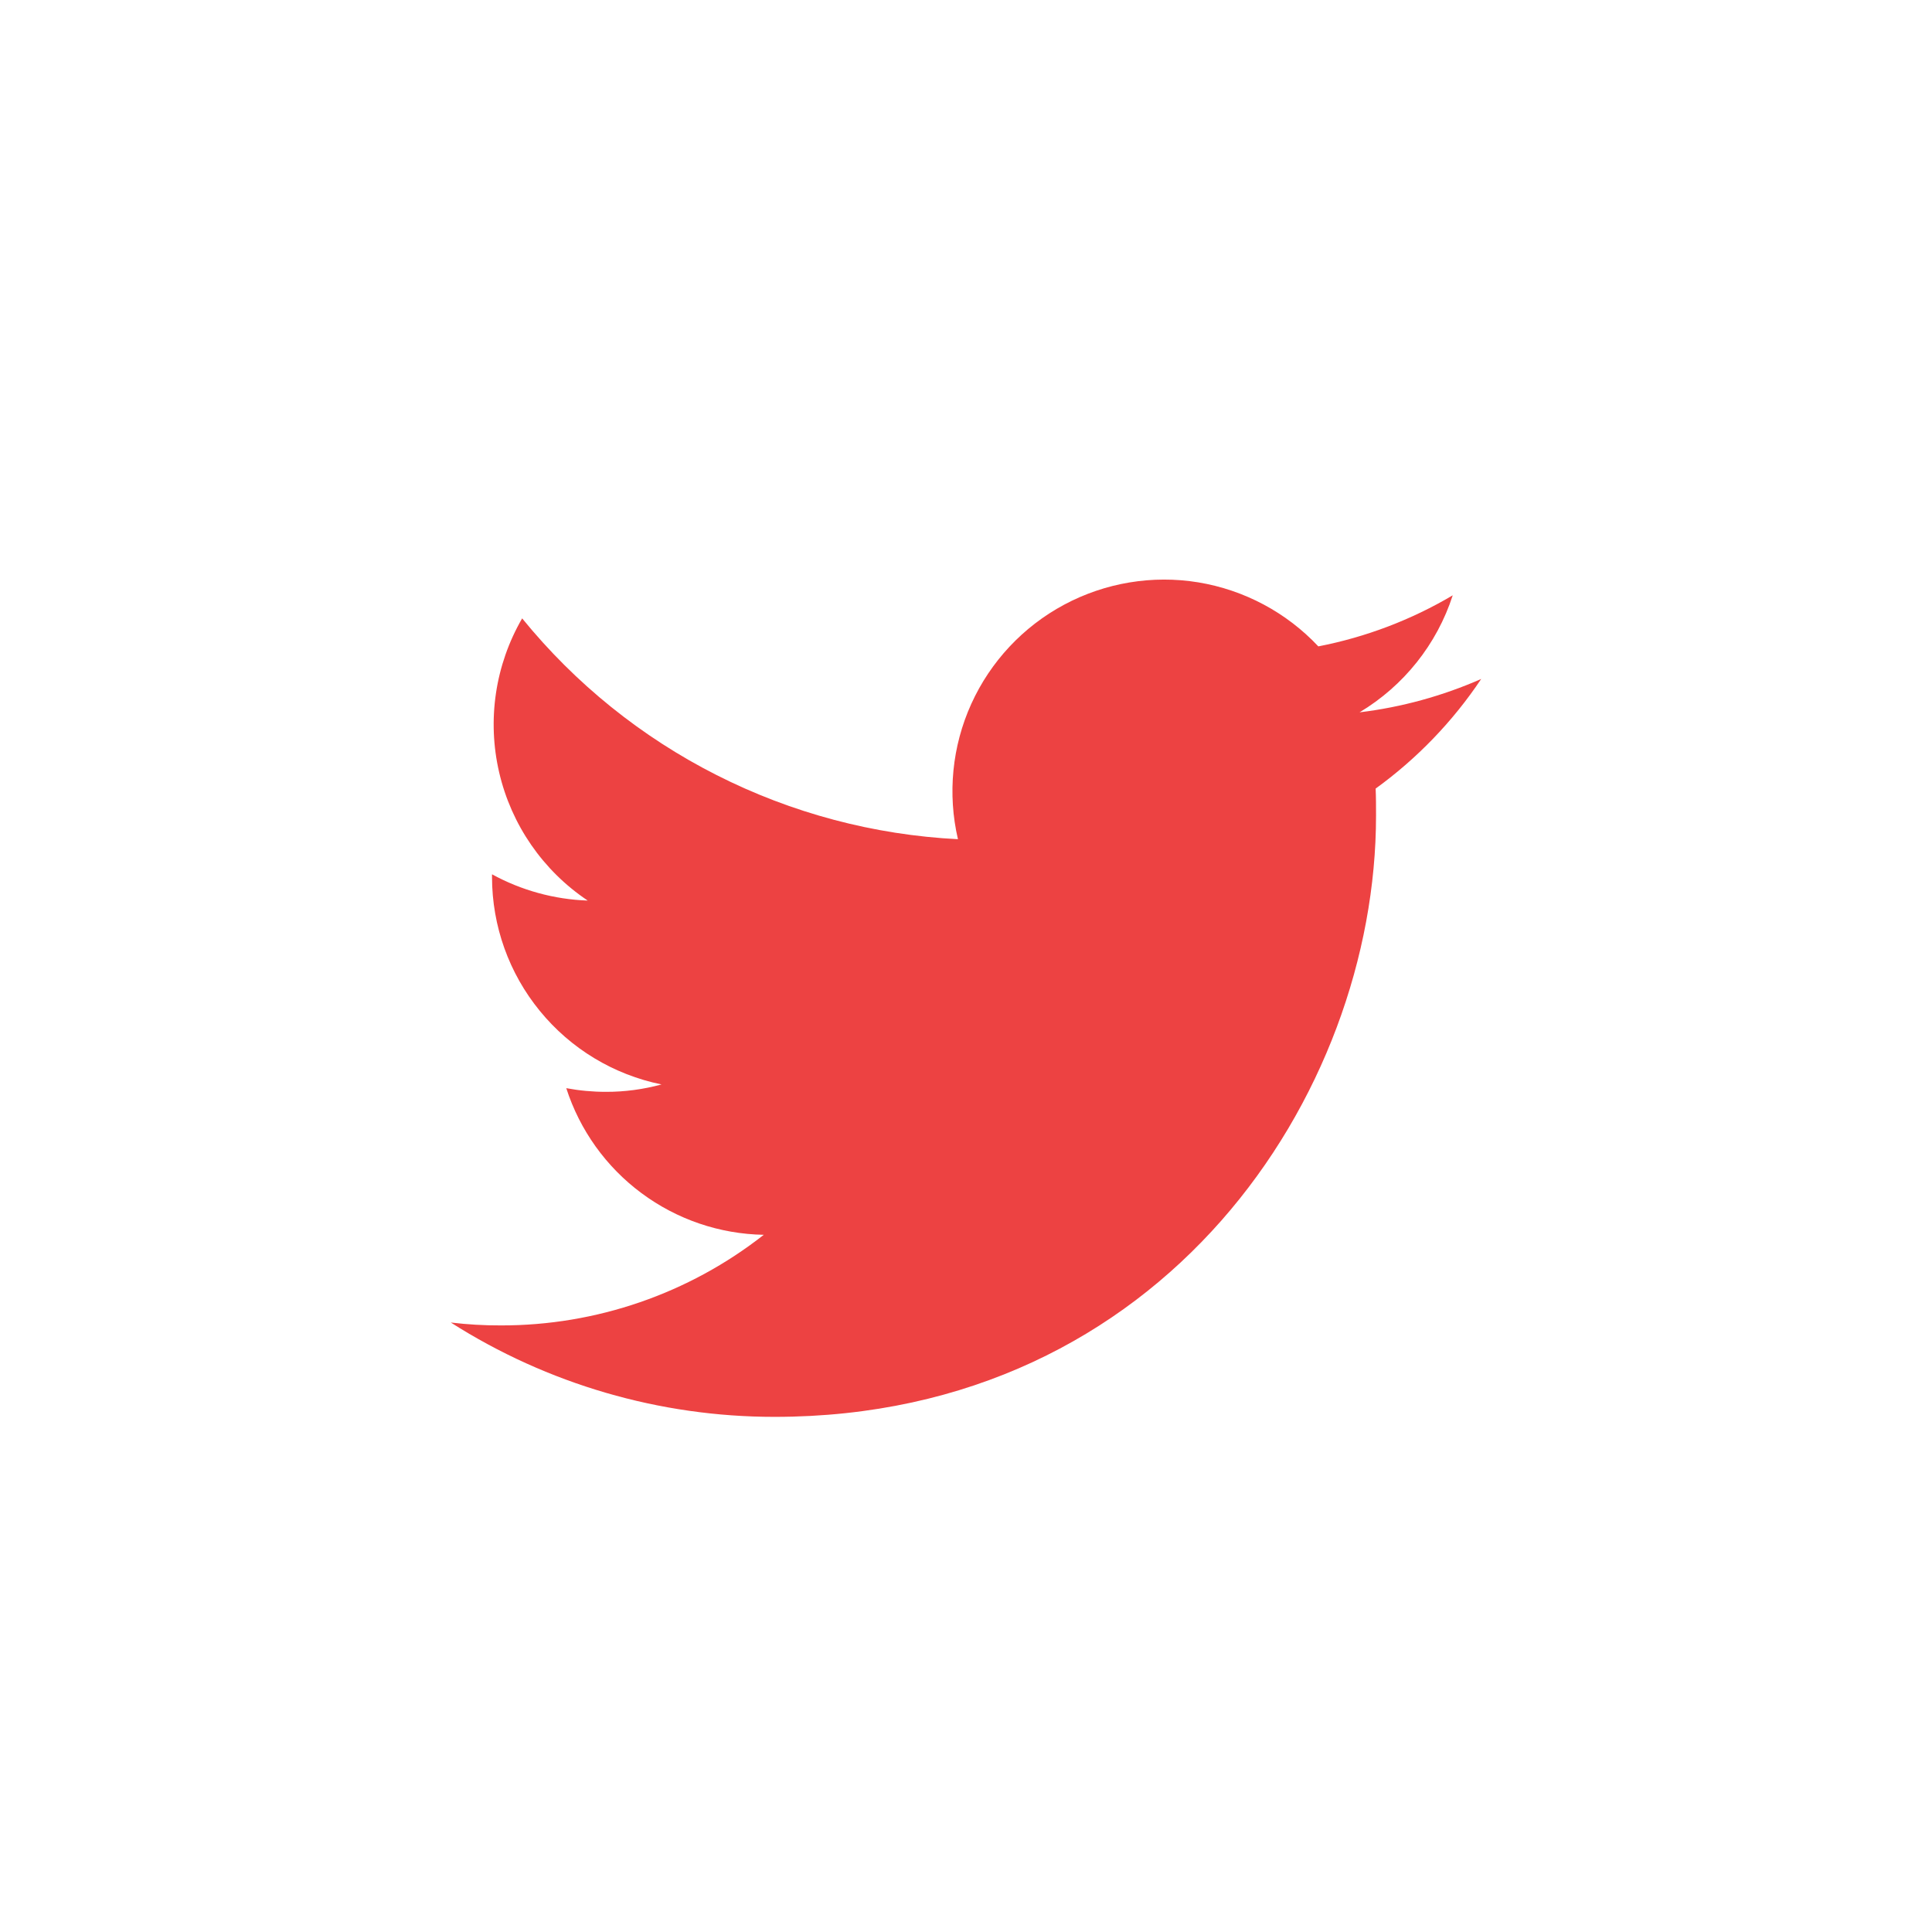 <?xml version="1.0" encoding="UTF-8"?> <svg xmlns="http://www.w3.org/2000/svg" width="30" height="30" viewBox="0 0 30 30" fill="none"> <rect width="30" height="30" fill="white"></rect> <path d="M12.026 22.001C18.064 22.001 21.367 16.998 21.367 12.667C21.367 12.527 21.367 12.385 21.361 12.245C22.004 11.779 22.559 11.203 23 10.543C22.399 10.807 21.763 10.982 21.111 11.061C21.797 10.65 22.312 10.005 22.558 9.244C21.913 9.626 21.207 9.894 20.471 10.037C19.976 9.51 19.321 9.161 18.608 9.043C17.895 8.926 17.163 9.048 16.525 9.389C15.888 9.73 15.381 10.271 15.082 10.93C14.784 11.588 14.711 12.327 14.875 13.031C13.57 12.965 12.293 12.626 11.127 12.035C9.961 11.445 8.933 10.616 8.108 9.602C7.689 10.325 7.562 11.18 7.751 11.994C7.94 12.808 8.431 13.519 9.126 13.984C8.606 13.966 8.097 13.826 7.64 13.576V13.621C7.641 14.378 7.903 15.112 8.383 15.698C8.862 16.285 9.53 16.688 10.272 16.839C9.99 16.916 9.699 16.955 9.407 16.954C9.201 16.954 8.995 16.935 8.793 16.897C9.003 17.549 9.411 18.119 9.961 18.527C10.511 18.936 11.175 19.162 11.86 19.174C10.697 20.087 9.259 20.583 7.78 20.581C7.519 20.582 7.259 20.567 7 20.536C8.502 21.493 10.245 22.001 12.026 22.001V22.001Z" fill="#ED4242"></path> </svg> 